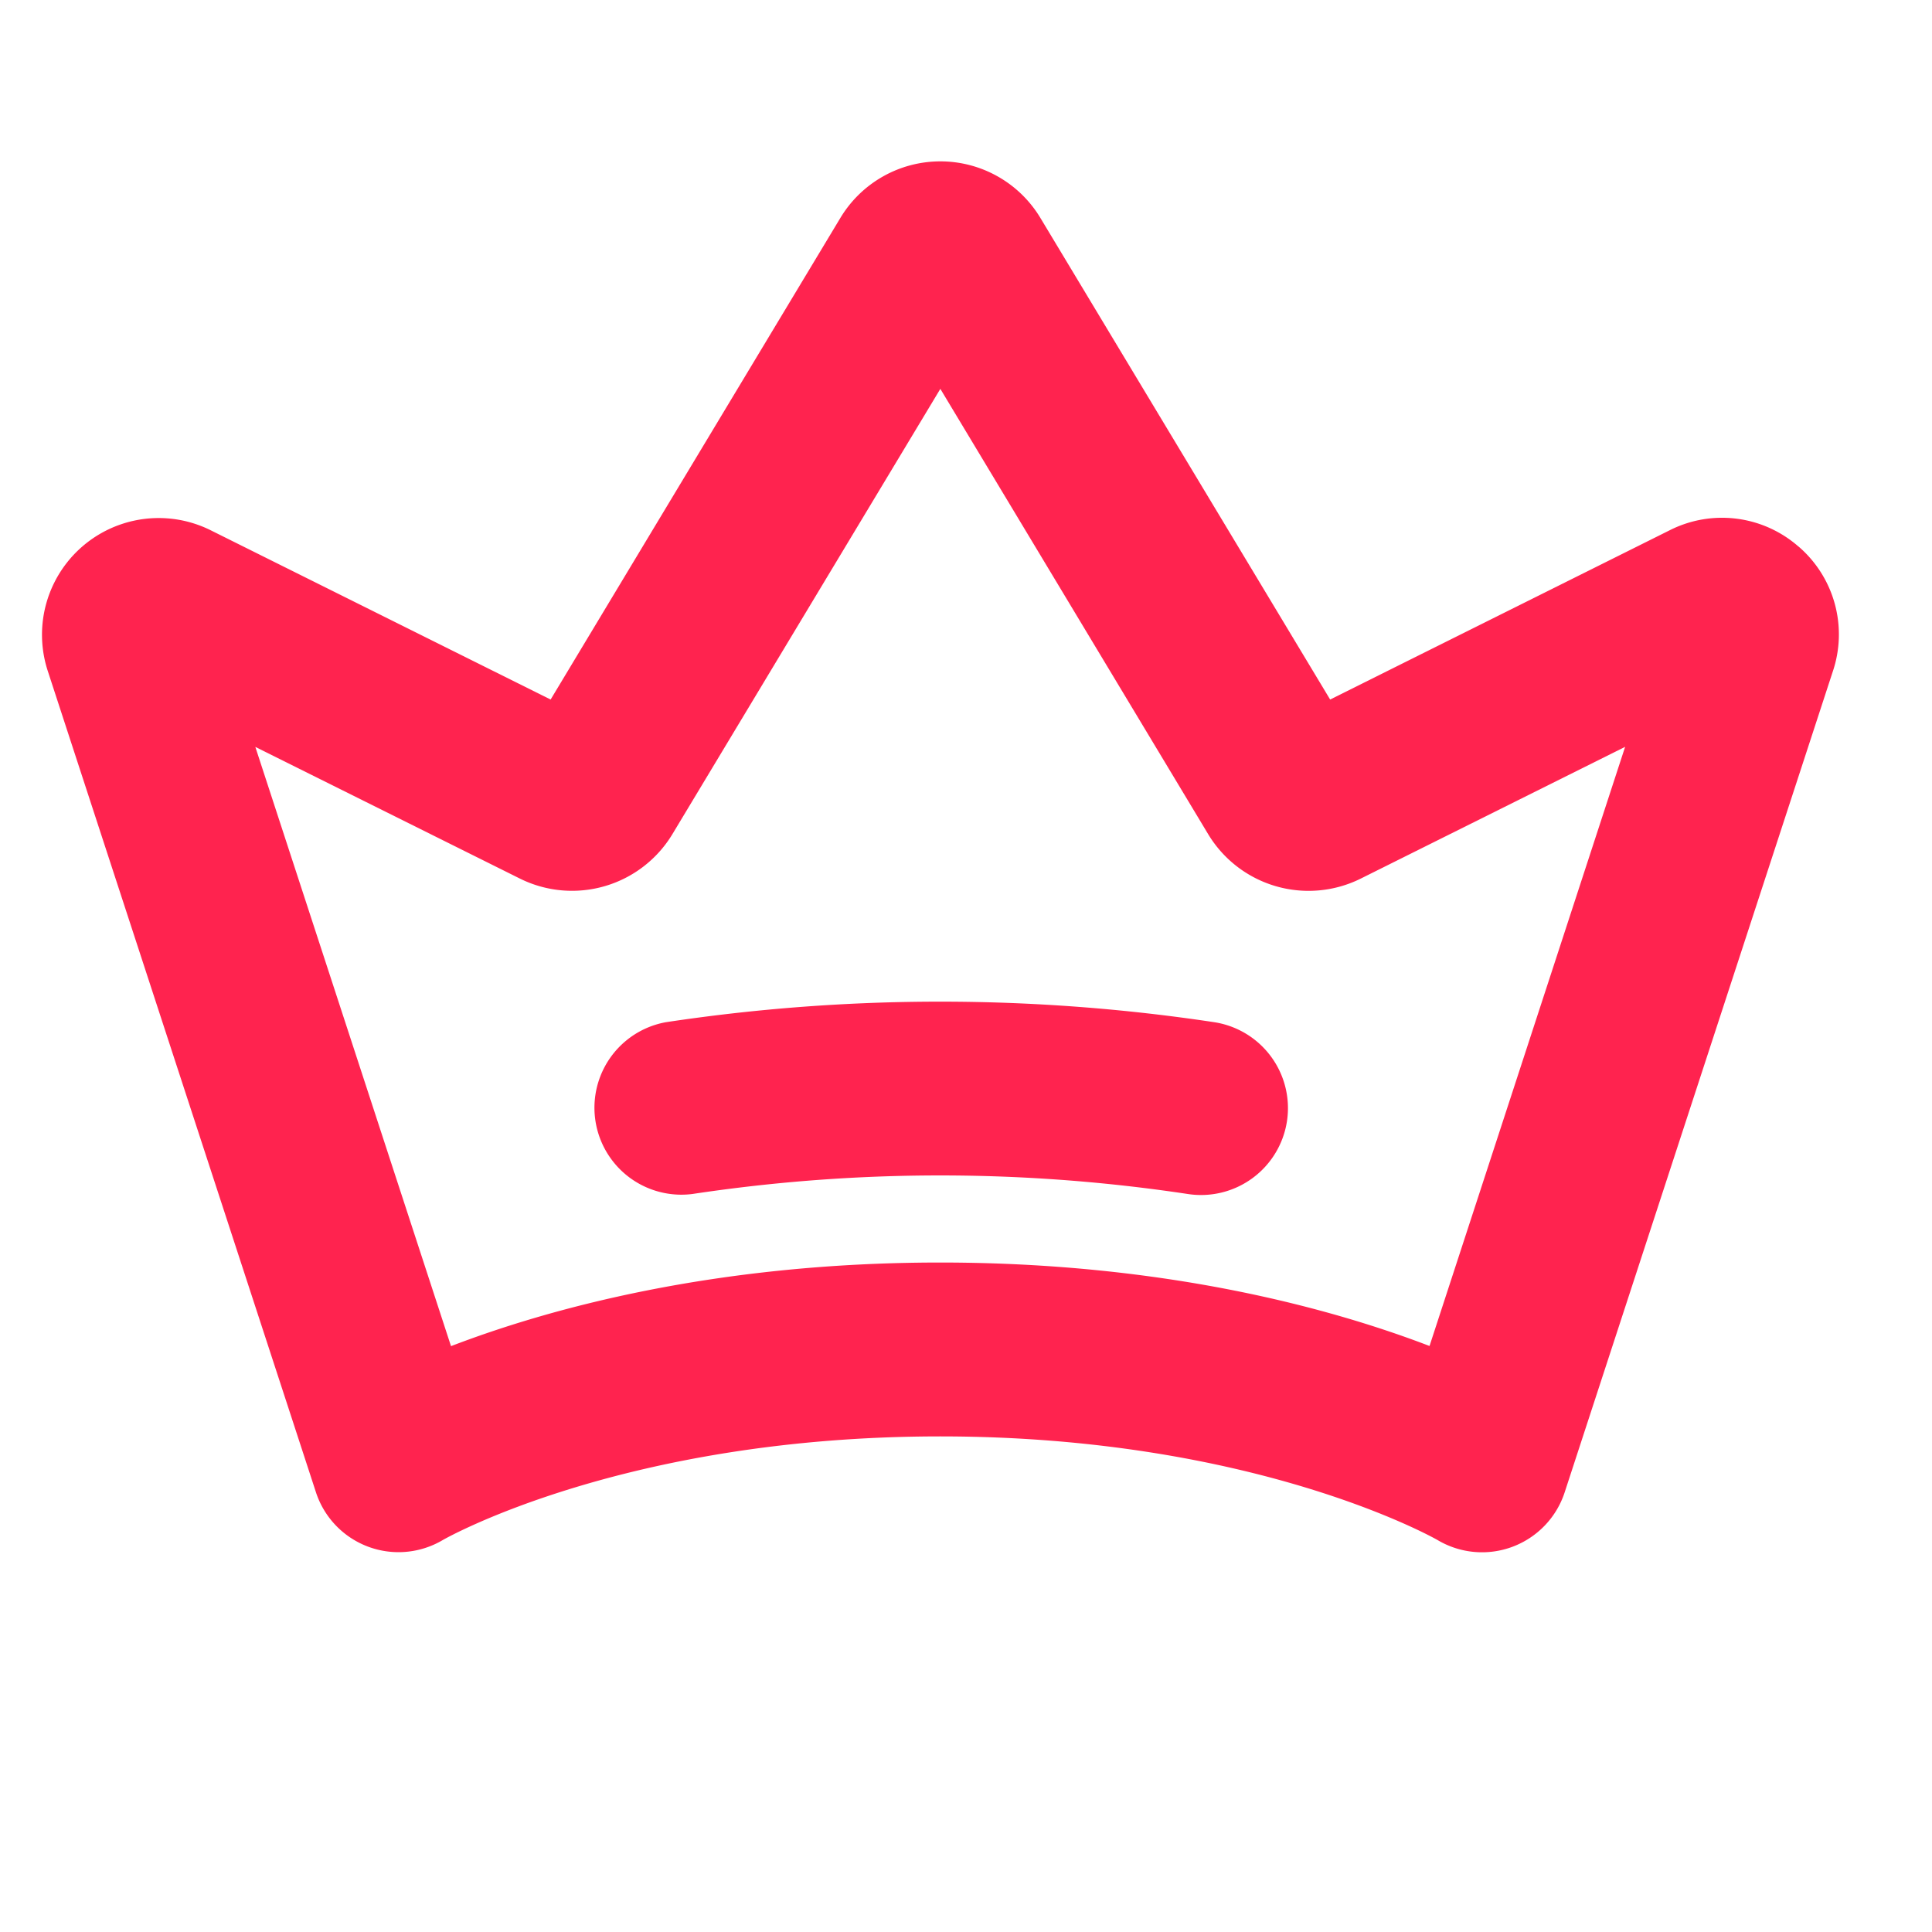 <svg width="25" height="25" viewBox="0 0 25 25" fill="none" xmlns="http://www.w3.org/2000/svg"><g clip-path="url(#a)"><path d="M23.272 7.072a1.5 1.5 0 0 0-1.663-.212l-4.397 2.192-3.75-6.233a1.51 1.51 0 0 0-2.587 0l-3.75 6.233-4.398-2.19A1.51 1.51 0 0 0 .618 8.682l3.47 10.627a1.124 1.124 0 0 0 1.64.62c.023-.014 2.35-1.342 6.439-1.342 4.088 0 6.415 1.33 6.433 1.34a1.125 1.125 0 0 0 1.647-.617l3.469-10.62a1.5 1.5 0 0 0-.444-1.619m-4.774 10.346c-1.252-.48-3.406-1.08-6.331-1.08s-5.08.602-6.331 1.082L3.304 9.665 6.73 11.37a1.517 1.517 0 0 0 1.969-.573l3.469-5.765 3.468 5.766a1.517 1.517 0 0 0 1.97.572l3.423-1.706zm-1.845-2.907a1.125 1.125 0 0 1-1.285.94 21.5 21.5 0 0 0-6.407 0 1.125 1.125 0 0 1-.343-2.223 23.8 23.8 0 0 1 7.093 0 1.125 1.125 0 0 1 .942 1.283" fill="#ff234f"/></g><defs><clipPath id="a"><path fill="#fff" d="M.168.213h24v24h-24z"/></clipPath></defs></svg>